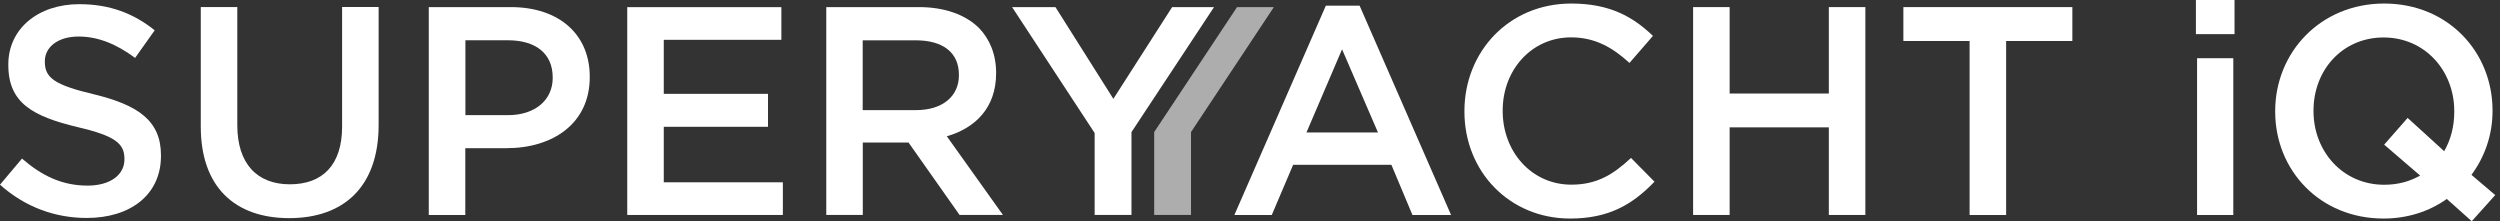 <svg width="226" height="20" viewBox="0 0 226 20" fill="none" xmlns="http://www.w3.org/2000/svg">
<rect x="0" y="0" width="226" height="20" fill="#333333" stroke="none"/>
<path d="M0 16.696L1.988 14.335C3.787 15.894 5.613 16.779 7.919 16.779C9.958 16.779 11.249 15.81 11.249 14.418V14.362C11.249 13.02 10.497 12.296 7.006 11.489C3.007 10.52 0.752 9.34 0.752 5.88V5.825C0.752 2.606 3.436 0.378 7.167 0.378C9.907 0.378 12.079 1.208 13.984 2.739L12.213 5.235C10.521 3.971 8.832 3.302 7.112 3.302C5.18 3.302 4.054 4.294 4.054 5.53V5.585C4.054 7.033 4.912 7.679 8.537 8.537C12.508 9.506 14.552 10.926 14.552 14.039V14.095C14.552 17.609 11.789 19.703 7.841 19.703C4.967 19.703 2.255 18.712 0 16.696Z" fill="white"/>
<path d="M18.15 11.459V0.638H21.452V11.32C21.452 14.812 23.251 16.661 26.203 16.661C29.154 16.661 30.926 14.918 30.926 11.454V0.634H34.228V11.293C34.228 16.901 31.059 19.719 26.147 19.719C21.235 19.719 18.15 16.901 18.15 11.449V11.459Z" fill="white"/>
<path d="M38.766 0.642H46.173C50.573 0.642 53.313 3.137 53.313 6.924V6.979C53.313 11.195 49.932 13.395 45.795 13.395H42.063V19.437H38.761V0.647L38.766 0.642ZM45.91 10.411C48.405 10.411 49.964 9.013 49.964 7.053V6.998C49.964 4.798 48.382 3.64 45.91 3.64H42.073V10.406H45.91V10.411Z" fill="white"/>
<path d="M56.703 0.647H70.636V3.599H60.005V8.483H69.428V11.462H60.005V16.48H70.77V19.432H56.703V0.642V0.647Z" fill="white"/>
<path d="M74.69 0.642H83.066C85.427 0.642 87.281 1.339 88.49 2.519C89.481 3.539 90.049 4.936 90.049 6.573V6.629C90.049 9.714 88.195 11.569 85.593 12.32L90.667 19.432H86.746L82.13 12.883H77.997V19.432H74.695V0.642H74.69ZM82.822 9.954C85.183 9.954 86.686 8.718 86.686 6.813V6.758C86.686 4.747 85.238 3.645 82.794 3.645H77.988V9.954H82.822Z" fill="white"/>
<path d="M98.956 12.025L91.493 0.642H95.413L100.648 8.935L105.961 0.642H109.748L102.285 11.942V19.432H98.956V12.025Z" fill="white"/>
<path d="M119.846 0.514H122.909L131.179 19.438H127.687L125.782 14.9H116.899L114.967 19.438H111.586L119.856 0.514H119.846ZM124.569 11.976L121.322 4.458L118.103 11.976H124.574H124.569Z" fill="white"/>
<path d="M132.384 10.093V10.038C132.384 4.697 136.383 0.32 142.047 0.32C145.538 0.32 147.628 1.528 149.427 3.244L147.305 5.688C145.774 4.291 144.192 3.378 142.019 3.378C138.477 3.378 135.843 6.302 135.843 9.982V10.038C135.843 13.713 138.449 16.693 142.047 16.693C144.358 16.693 145.834 15.78 147.443 14.276L149.565 16.425C147.605 18.464 145.46 19.756 141.941 19.756C136.438 19.756 132.384 15.489 132.384 10.093Z" fill="white"/>
<path d="M153.057 0.642H156.359V8.455H165.326V0.642H168.628V19.432H165.326V11.513H156.359V19.432H153.057V0.642Z" fill="white"/>
<path d="M178.052 3.705H172.065V0.642H187.341V3.705H181.354V19.437H178.052V3.705Z" fill="white"/>
<path d="M198.51 0H202.001V3.086H198.51V0ZM198.616 5.263H201.89V19.436H198.616V5.263Z" fill="white"/>
<path d="M223.448 20L221.192 17.985C219.61 19.11 217.65 19.756 215.473 19.756C209.703 19.756 205.677 15.379 205.677 10.093V10.038C205.677 4.747 209.759 0.32 215.529 0.32C221.299 0.32 225.325 4.697 225.325 9.982V10.038C225.325 12.187 224.629 14.17 223.42 15.807L225.569 17.634L223.448 19.995V20ZM218.776 15.867L215.529 13.077L217.65 10.66L220.953 13.667C221.543 12.648 221.866 11.44 221.866 10.098V10.042C221.866 6.389 219.209 3.387 215.478 3.387C211.747 3.387 209.141 6.339 209.141 9.991V10.047C209.141 13.695 211.797 16.702 215.529 16.702C216.765 16.702 217.839 16.407 218.776 15.872V15.867Z" fill="white"/>
<path d="M111.828 0.642L104.338 11.938V12.016V19.432H107.668V11.938L115.158 0.642H111.828Z" fill="white" fill-opacity="0.6"/>
</svg>
